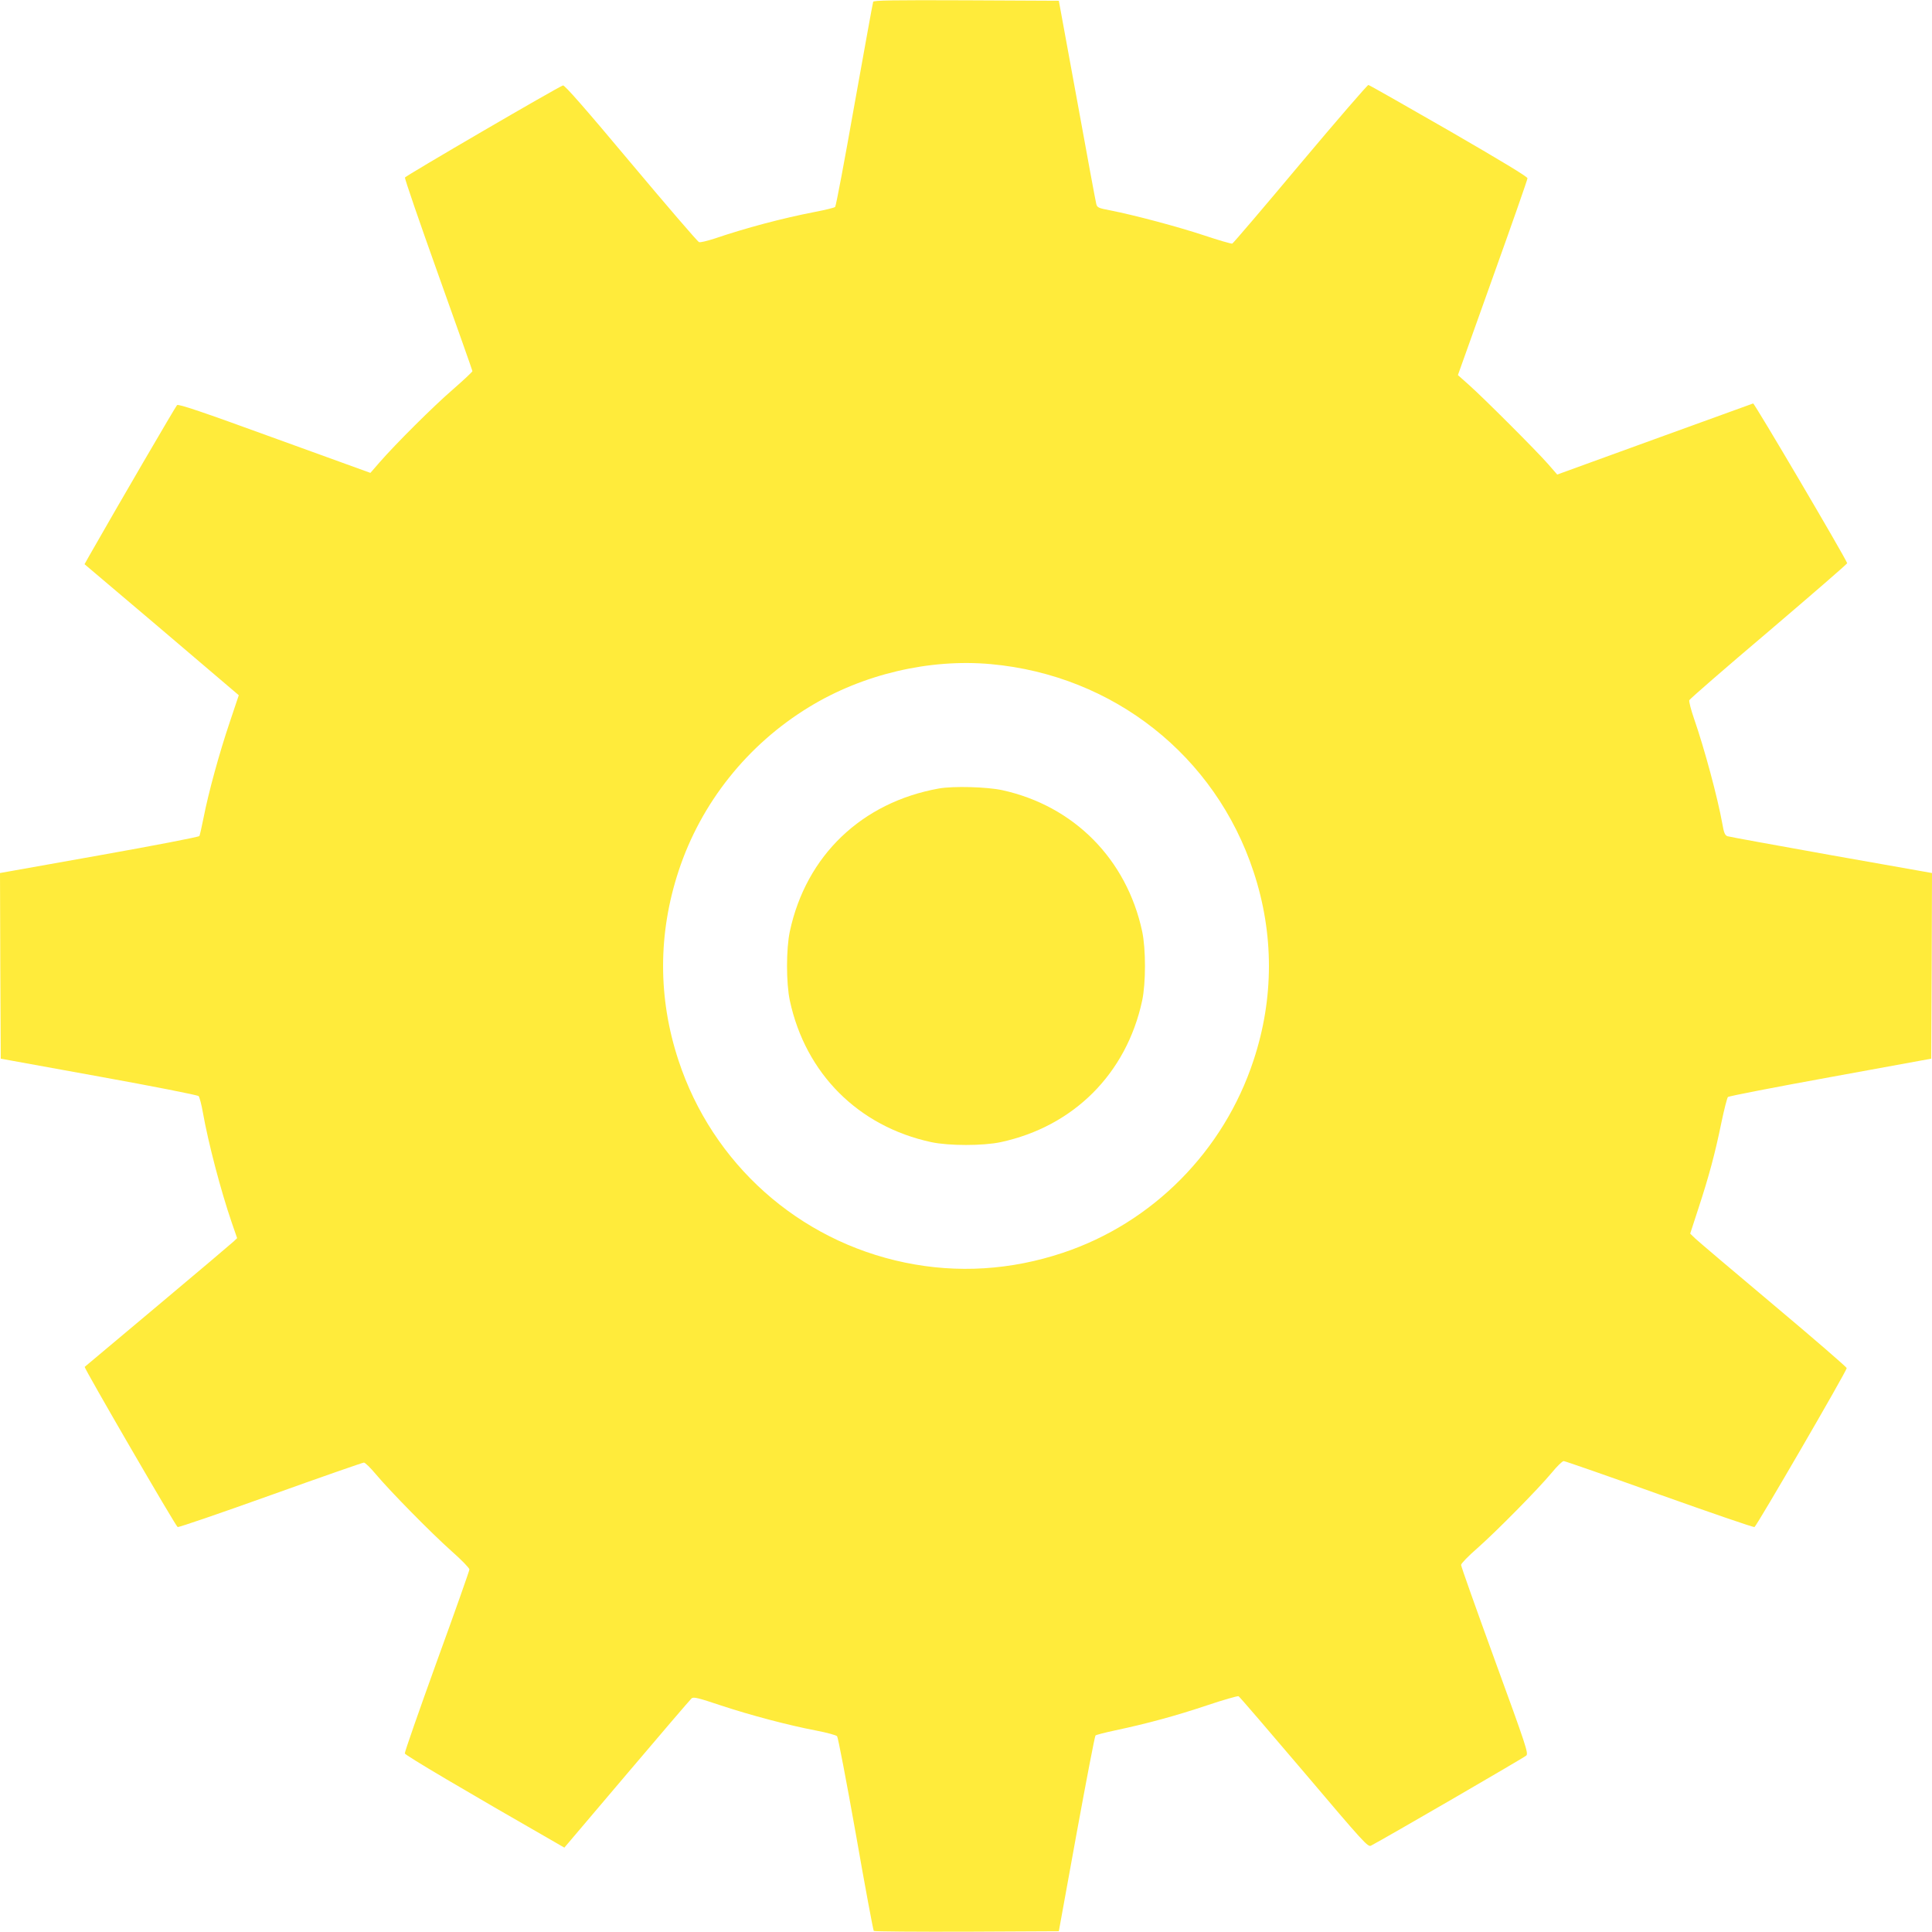 <?xml version="1.0" standalone="no"?>
<!DOCTYPE svg PUBLIC "-//W3C//DTD SVG 20010904//EN"
 "http://www.w3.org/TR/2001/REC-SVG-20010904/DTD/svg10.dtd">
<svg version="1.0" xmlns="http://www.w3.org/2000/svg"
 width="1280pt" height="1280pt" viewBox="0 0 1280 1280"
 preserveAspectRatio="xMidYMid meet">
<g transform="translate(0,1280) scale(0.1,-0.1)"
fill="#ffeb3b" stroke="none">
<path d="M5785 12788 c-3 -7 -58 -314 -124 -681 -65 -368 -122 -672 -128 -678
-5 -5 -65 -20 -134 -33 -221 -43 -460 -107 -663 -176 -50 -16 -97 -28 -105
-24 -9 3 -212 239 -451 524 -303 362 -440 518 -450 514 -38 -13 -1043 -599
-1047 -610 -3 -7 97 -297 221 -644 124 -347 226 -635 226 -639 0 -4 -57 -58
-127 -119 -131 -113 -381 -362 -489 -486 l-60 -69 -635 230 c-480 175 -637
228 -646 219 -9 -8 -391 -663 -581 -997 l-32 -57 484 -410 c266 -226 496 -422
511 -435 l27 -23 -60 -179 c-69 -204 -141 -467 -173 -631 -12 -61 -25 -117
-28 -123 -4 -6 -303 -64 -664 -128 l-657 -117 2 -615 3 -615 650 -118 c360
-65 654 -123 661 -130 6 -7 19 -56 28 -108 36 -203 119 -519 191 -729 l36
-104 -23 -22 c-13 -12 -239 -204 -503 -425 -264 -222 -482 -404 -484 -406 -6
-6 603 -1056 616 -1061 7 -3 284 92 616 211 332 119 610 216 618 216 8 0 44
-35 79 -77 93 -111 365 -388 502 -510 65 -57 118 -112 118 -121 0 -8 -97 -283
-216 -610 -118 -327 -214 -601 -212 -609 2 -12 403 -249 1005 -594 l52 -30
414 488 c227 268 421 494 429 501 13 11 45 3 194 -47 200 -66 446 -131 634
-167 68 -13 130 -30 136 -37 6 -6 62 -298 124 -647 61 -349 115 -638 119 -643
4 -4 281 -6 617 -5 l609 3 117 644 c65 355 121 648 126 653 4 4 61 19 127 33
217 46 407 98 610 166 110 37 205 64 211 61 7 -4 202 -231 434 -504 394 -465
423 -497 443 -486 92 48 1016 584 1029 597 15 15 0 61 -208 631 -123 338 -224
622 -224 632 0 9 48 59 108 111 129 114 403 392 492 499 35 43 71 78 80 78 8
0 293 -99 633 -221 340 -121 624 -219 631 -216 14 6 611 1034 611 1053 0 6
-218 195 -485 419 -267 224 -500 422 -519 440 l-33 32 55 169 c69 210 110 363
152 568 18 87 38 163 43 168 6 6 311 65 679 132 l668 122 3 615 2 615 -667
118 c-368 66 -677 122 -689 126 -16 7 -23 23 -33 82 -31 173 -119 500 -188
698 -20 58 -34 113 -31 121 4 9 241 215 528 458 286 244 520 446 518 450 -19
49 -615 1061 -623 1058 -5 -2 -300 -109 -654 -237 l-644 -234 -61 70 c-75 86
-426 437 -524 524 l-73 65 230 644 c127 354 231 651 231 660 -1 11 -172 114
-521 316 -287 165 -526 301 -533 302 -6 1 -209 -234 -451 -522 -242 -289 -445
-527 -451 -529 -6 -2 -89 22 -185 54 -175 58 -460 134 -622 166 -80 15 -88 19
-94 43 -4 14 -61 323 -127 686 l-121 660 -613 3 c-485 2 -614 0 -617 -10z
m780 -4388 c812 -74 1487 -607 1740 -1375 136 -410 136 -840 0 -1250 -198
-602 -669 -1077 -1263 -1275 -344 -115 -699 -137 -1046 -65 -706 146 -1276
655 -1501 1340 -136 412 -136 839 1 1255 148 450 456 837 865 1086 355 217
796 321 1204 284z"/>
<path d="M6220 7576 c-511 -92 -879 -444 -987 -946 -25 -117 -25 -343 0 -460
104 -483 454 -833 937 -937 117 -25 343 -25 460 0 483 104 833 454 937 937 25
117 25 343 0 460 -103 478 -452 831 -927 935 -102 22 -325 28 -420 11z"/>
</g>
</svg>
